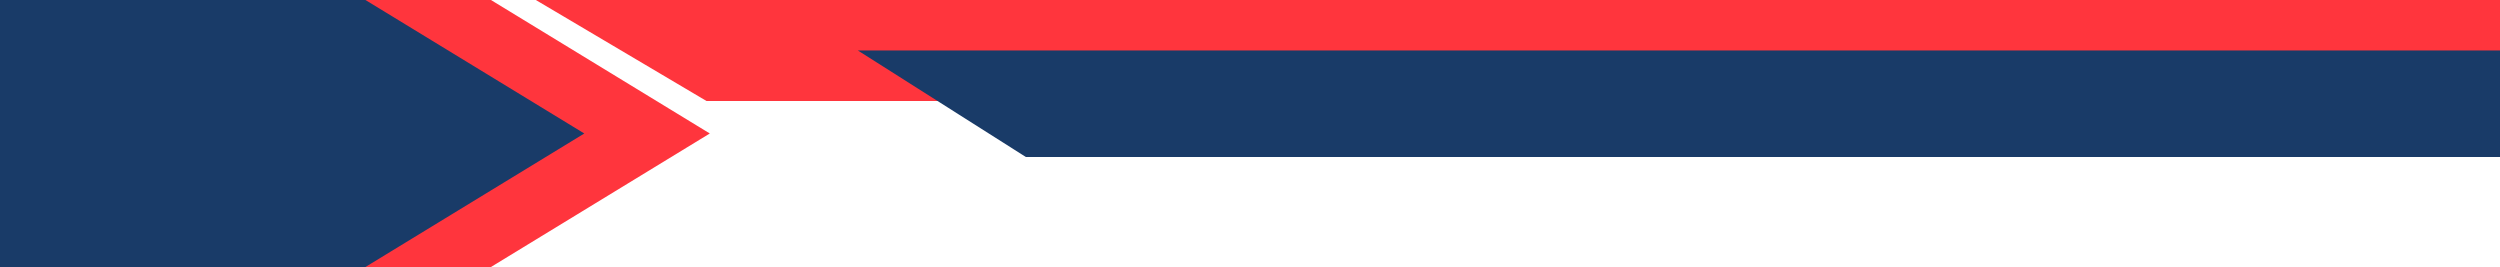 <?xml version="1.0" encoding="UTF-8" standalone="no"?><svg xmlns="http://www.w3.org/2000/svg" xmlns:xlink="http://www.w3.org/1999/xlink" data-name="Layer 1" fill="#000000" height="213.7" preserveAspectRatio="xMidYMid meet" version="1" viewBox="0.0 893.2 2000.0 213.7" width="2000" zoomAndPan="magnify"><g fill="#ff353d" id="change1_1"><path d="M0 893.17L0 1106.83 392.71 1106.83 567.84 999.99 392.71 893.17 0 893.17z"/><path d="M428.61 893.17L565.18 973.99 2000 973.99 2000 893.17 428.61 893.17z"/></g><g fill="#193b68" id="change2_1"><path d="M0 893.17L0 1106.83 292.29 1106.83 467.43 999.99 292.29 893.17 0 893.17z"/><path d="M686.28 933.58L750.02 973.99 820.72 1018.81 2000 1018.81 2000 933.58 686.28 933.58z"/></g></svg>